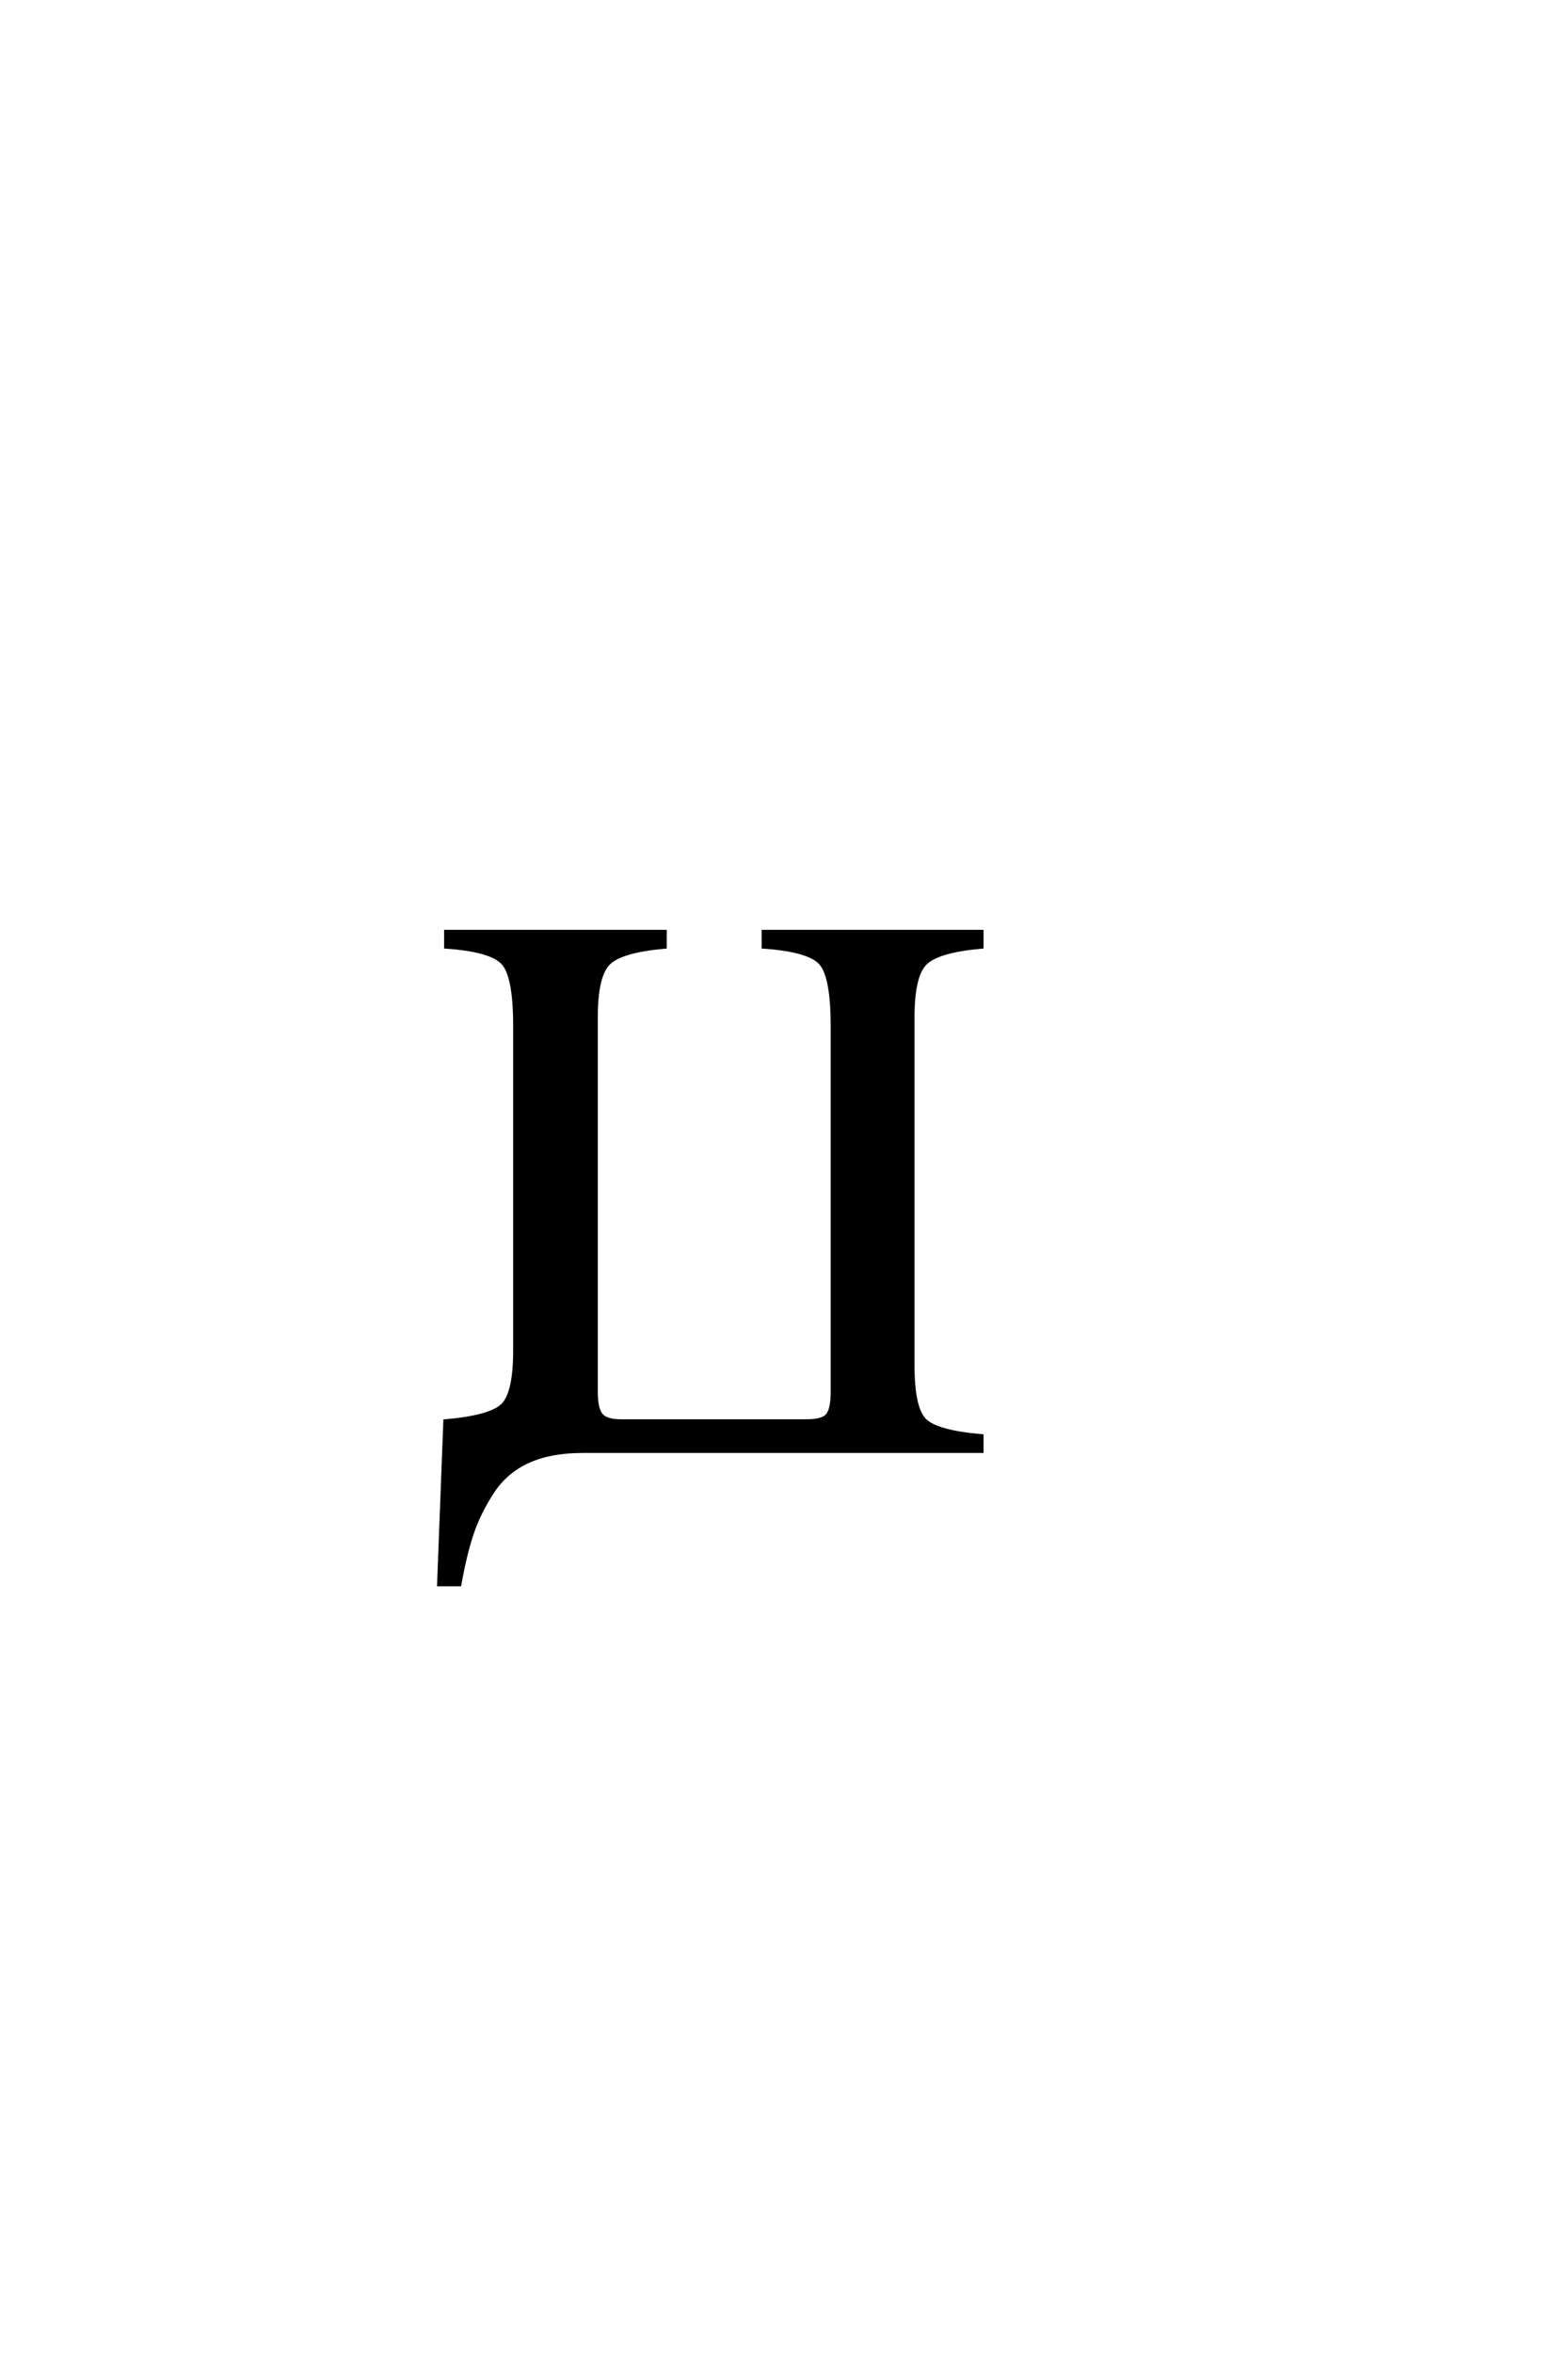 <?xml version='1.0' encoding='UTF-8'?>
<!DOCTYPE svg PUBLIC "-//W3C//DTD SVG 1.0//EN"
"http://www.w3.org/TR/2001/REC-SVG-20010904/DTD/svg10.dtd">

<svg xmlns='http://www.w3.org/2000/svg' version='1.0' width='40.0' height='60.0'>

 <g transform='scale(0.1 -0.1) translate(110.0 -370.0)'>
  <path d='M42 110.594
L42 15
Q42 10.797 43.297 9.188
Q44.594 7.594 48.406 7.594
L95.797 7.594
Q100 7.594 101.203 9.188
Q102.406 10.797 102.406 15
L102.406 108.406
Q102.406 121 99.406 124.391
Q96.406 127.797 84.797 128.594
L84.797 132.406
L140.406 132.406
L140.406 128.594
Q129.203 127.594 126 124.391
Q122.797 121.203 122.797 110.594
L122.797 21.797
Q122.797 11 125.797 7.891
Q128.797 4.797 140.406 3.797
L140.406 0
L38.594 0
Q30.406 0 24.703 -2.594
Q19 -5.203 15.594 -10.391
Q12.203 -15.594 10.391 -20.891
Q8.594 -26.203 7.203 -34
L2 -34
L3.594 7.594
Q15.203 8.594 18.297 11.688
Q21.406 14.797 21.406 25.594
L21.406 108.406
Q21.406 121 18.406 124.391
Q15.406 127.797 3.797 128.594
L3.797 132.406
L59.594 132.406
L59.594 128.594
Q48.406 127.594 45.203 124.391
Q42 121.203 42 110.594
' style='fill: #000000; stroke: #000000'/>
 </g>
</svg>
